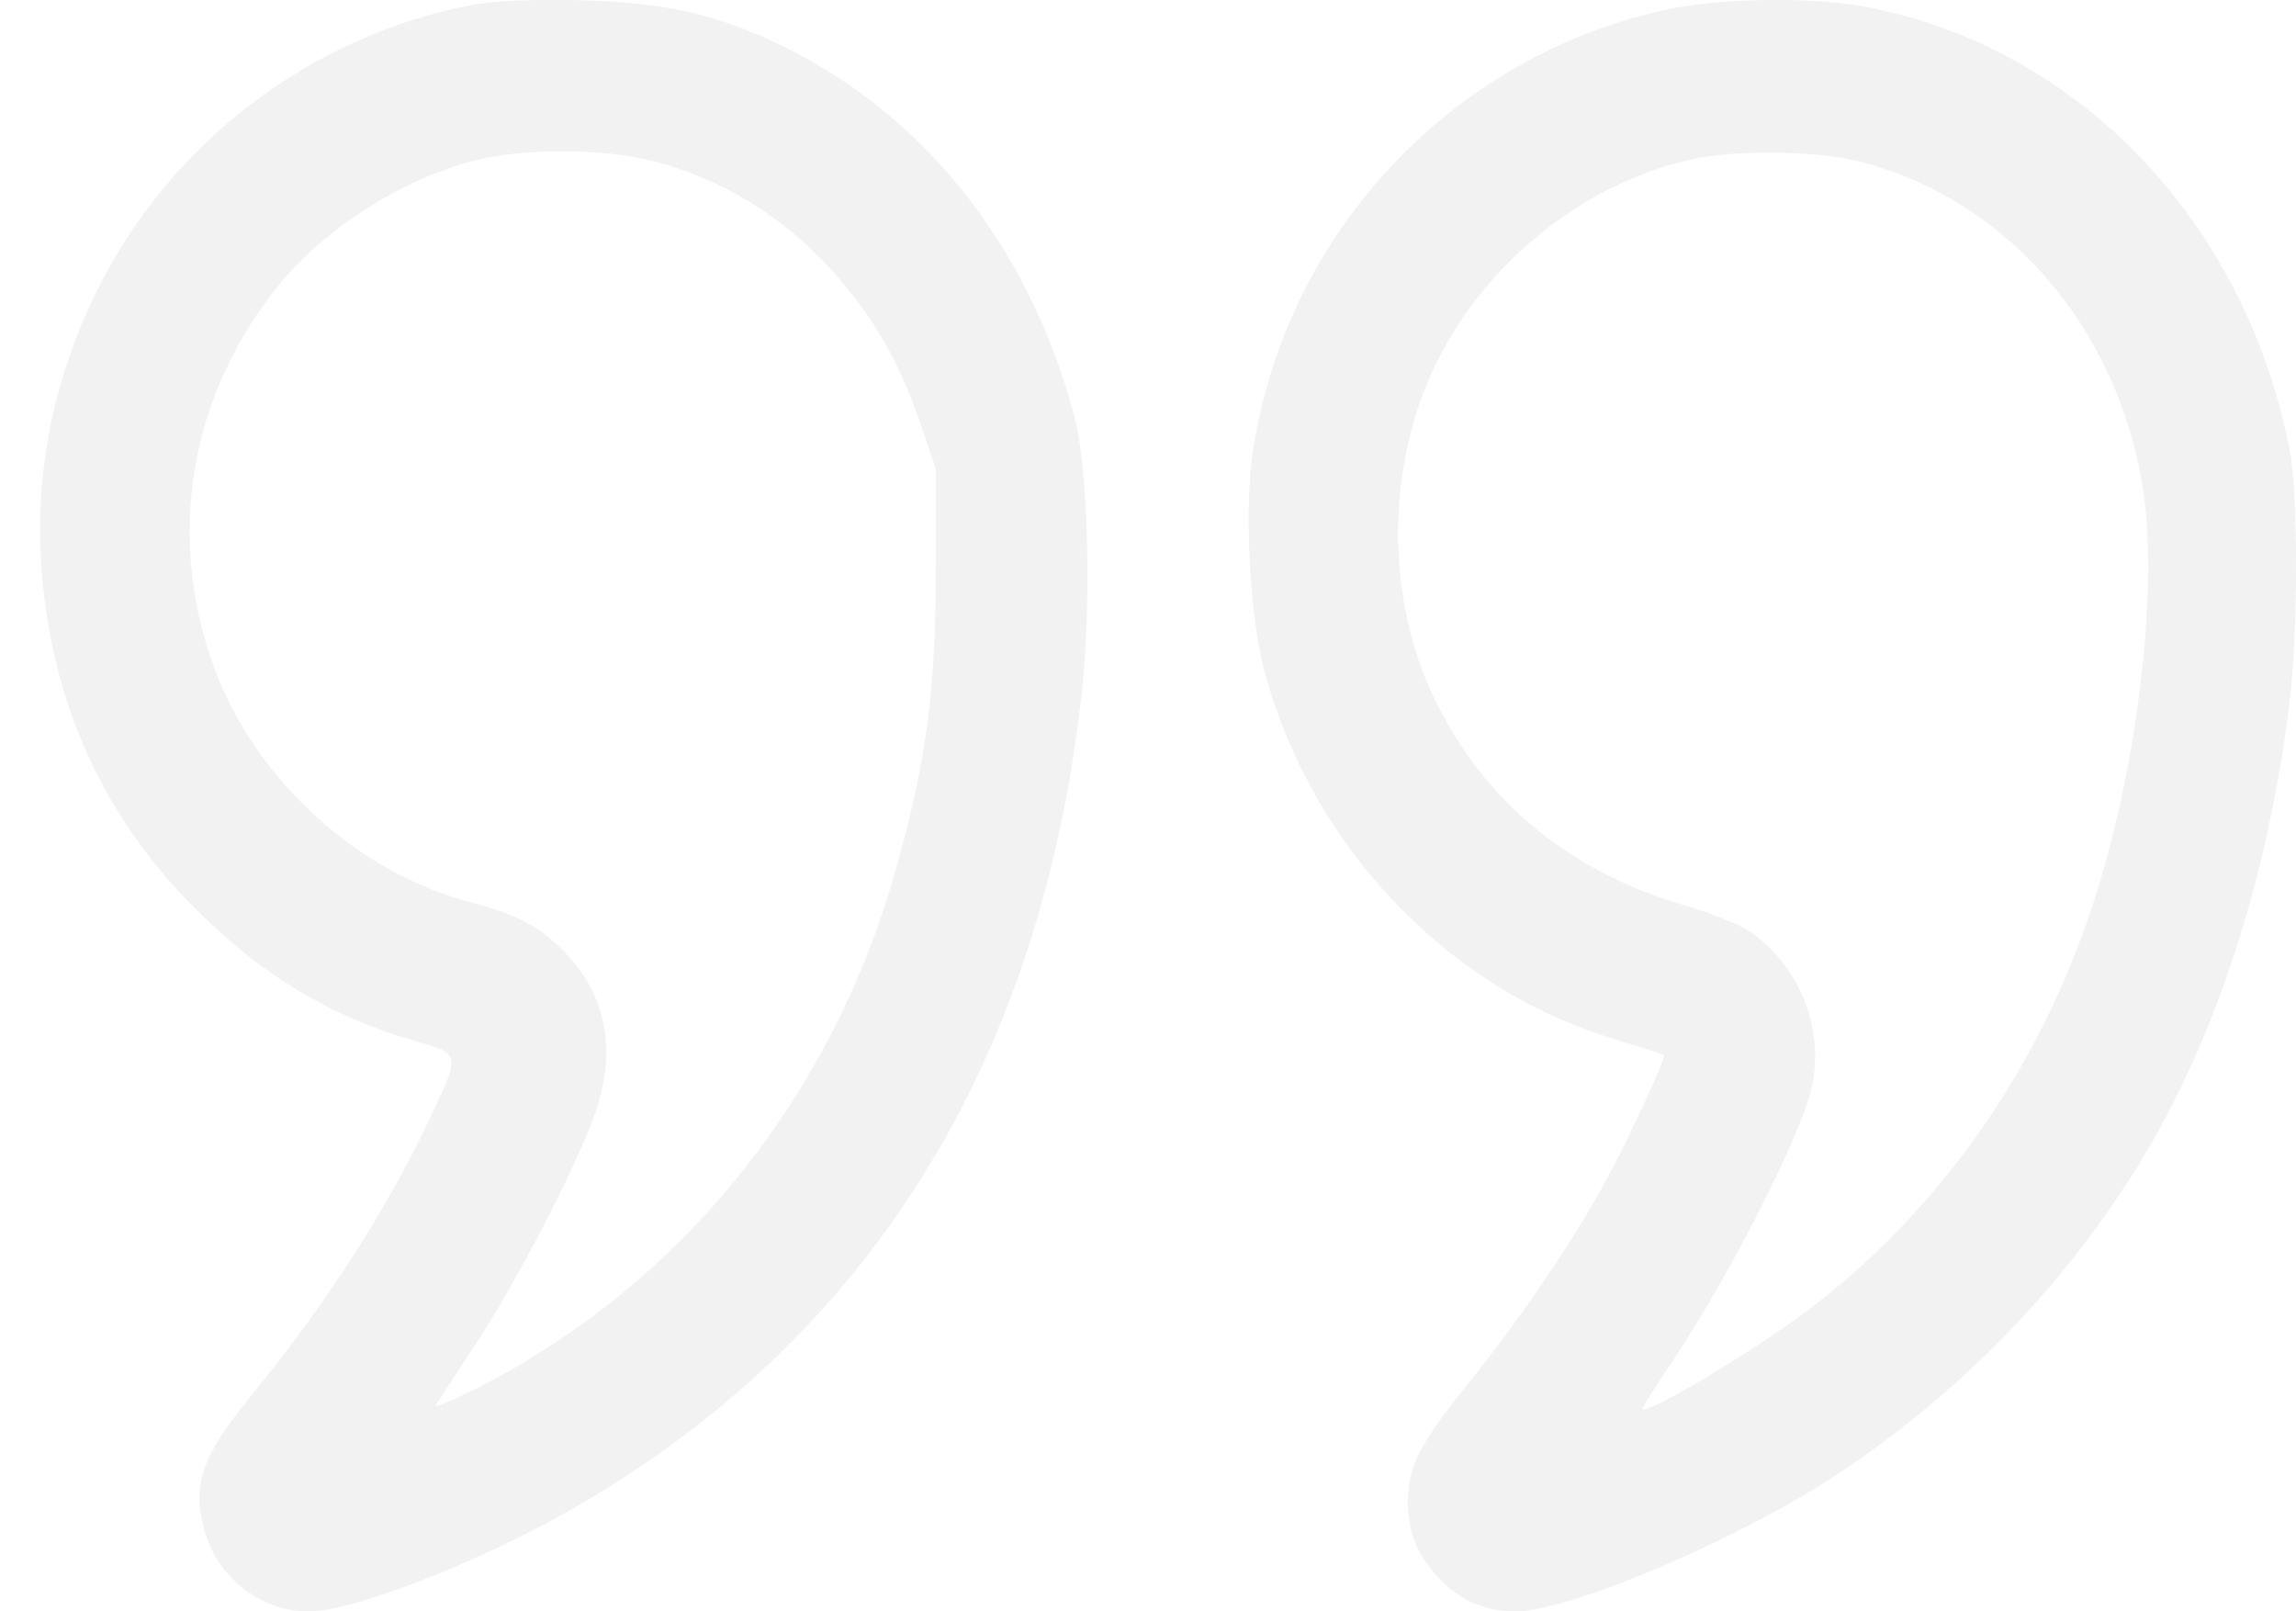 <svg width="57" height="40" viewBox="0 0 57 40" fill="none" xmlns="http://www.w3.org/2000/svg">
<g opacity="0.06">
<path d="M11.702 0.125C7.669 0.907 4.194 3.573 2.381 7.269C1.37 9.342 0.905 11.522 1.01 13.761C1.184 17.243 2.486 20.217 4.892 22.598C6.519 24.221 8.204 25.228 10.273 25.832C11.458 26.175 11.446 26.128 10.633 27.846C9.54 30.132 8.053 32.43 6.228 34.657C5.054 36.091 4.787 36.79 5.043 37.868C5.333 39.111 6.426 40 7.669 40C8.773 40 11.993 38.744 14.317 37.394C21.581 33.188 25.811 26.389 26.845 17.291C27.101 15.075 27.02 11.664 26.683 10.384C25.567 6.12 22.906 2.779 19.279 1.073C17.687 0.327 16.49 0.066 14.398 0.007C13.143 -0.017 12.272 0.019 11.702 0.125ZM16.165 3.987C17.862 4.402 19.407 5.338 20.674 6.736C21.65 7.814 22.336 8.998 22.836 10.479L23.231 11.628V14.116C23.231 17.16 22.998 18.902 22.232 21.615C20.628 27.277 16.92 31.862 11.876 34.444C11.237 34.764 10.761 34.965 10.819 34.882C10.865 34.8 11.319 34.112 11.818 33.354C12.795 31.85 14.12 29.326 14.677 27.893C15.316 26.294 15.131 24.884 14.143 23.771C13.527 23.072 12.864 22.704 11.76 22.42C8.925 21.709 6.356 19.387 5.322 16.592C4.113 13.31 4.706 9.804 6.937 7.056C8.088 5.646 10.017 4.426 11.818 3.976C13.004 3.679 14.933 3.679 16.165 3.987Z" fill="#1B1B1B"/>
<path d="M41.412 0.231C36.071 1.379 31.963 5.723 31.114 11.143C30.881 12.599 31.021 15.298 31.393 16.671C32.01 18.92 33.173 20.932 34.791 22.565C36.35 24.151 38.177 25.24 40.272 25.856C40.831 26.021 41.296 26.175 41.308 26.187C41.377 26.246 40.33 28.483 39.783 29.466C38.945 30.969 37.7 32.792 36.478 34.307C35.233 35.857 34.966 36.378 34.954 37.254C34.954 38.011 35.14 38.509 35.664 39.112C36.176 39.692 36.828 40 37.619 40C38.98 40 43.193 38.201 45.66 36.568C48.685 34.555 51.281 31.88 53.131 28.85C55.016 25.773 56.331 21.689 56.843 17.393C57.052 15.688 57.052 12.221 56.843 11.179C55.737 5.498 51.618 1.189 46.323 0.171C45.032 -0.077 42.739 -0.054 41.412 0.231ZM46.195 4.018C49.779 4.941 52.502 8.042 53.177 11.984C53.608 14.458 53.096 18.932 51.99 22.352C50.699 26.365 48.313 29.845 45.136 32.33C43.844 33.36 40.772 35.206 40.772 34.97C40.772 34.934 41.052 34.496 41.389 33.987C42.693 32.082 44.415 28.791 44.892 27.3C45.381 25.797 44.787 24.08 43.472 23.145C43.216 22.968 42.471 22.66 41.808 22.471C38.922 21.619 36.828 19.878 35.594 17.31C34.442 14.896 34.407 11.794 35.524 9.297C36.7 6.658 39.236 4.563 41.983 3.959C43.1 3.71 45.113 3.734 46.195 4.018Z" fill="#1B1B1B"/>
</g>
</svg>

